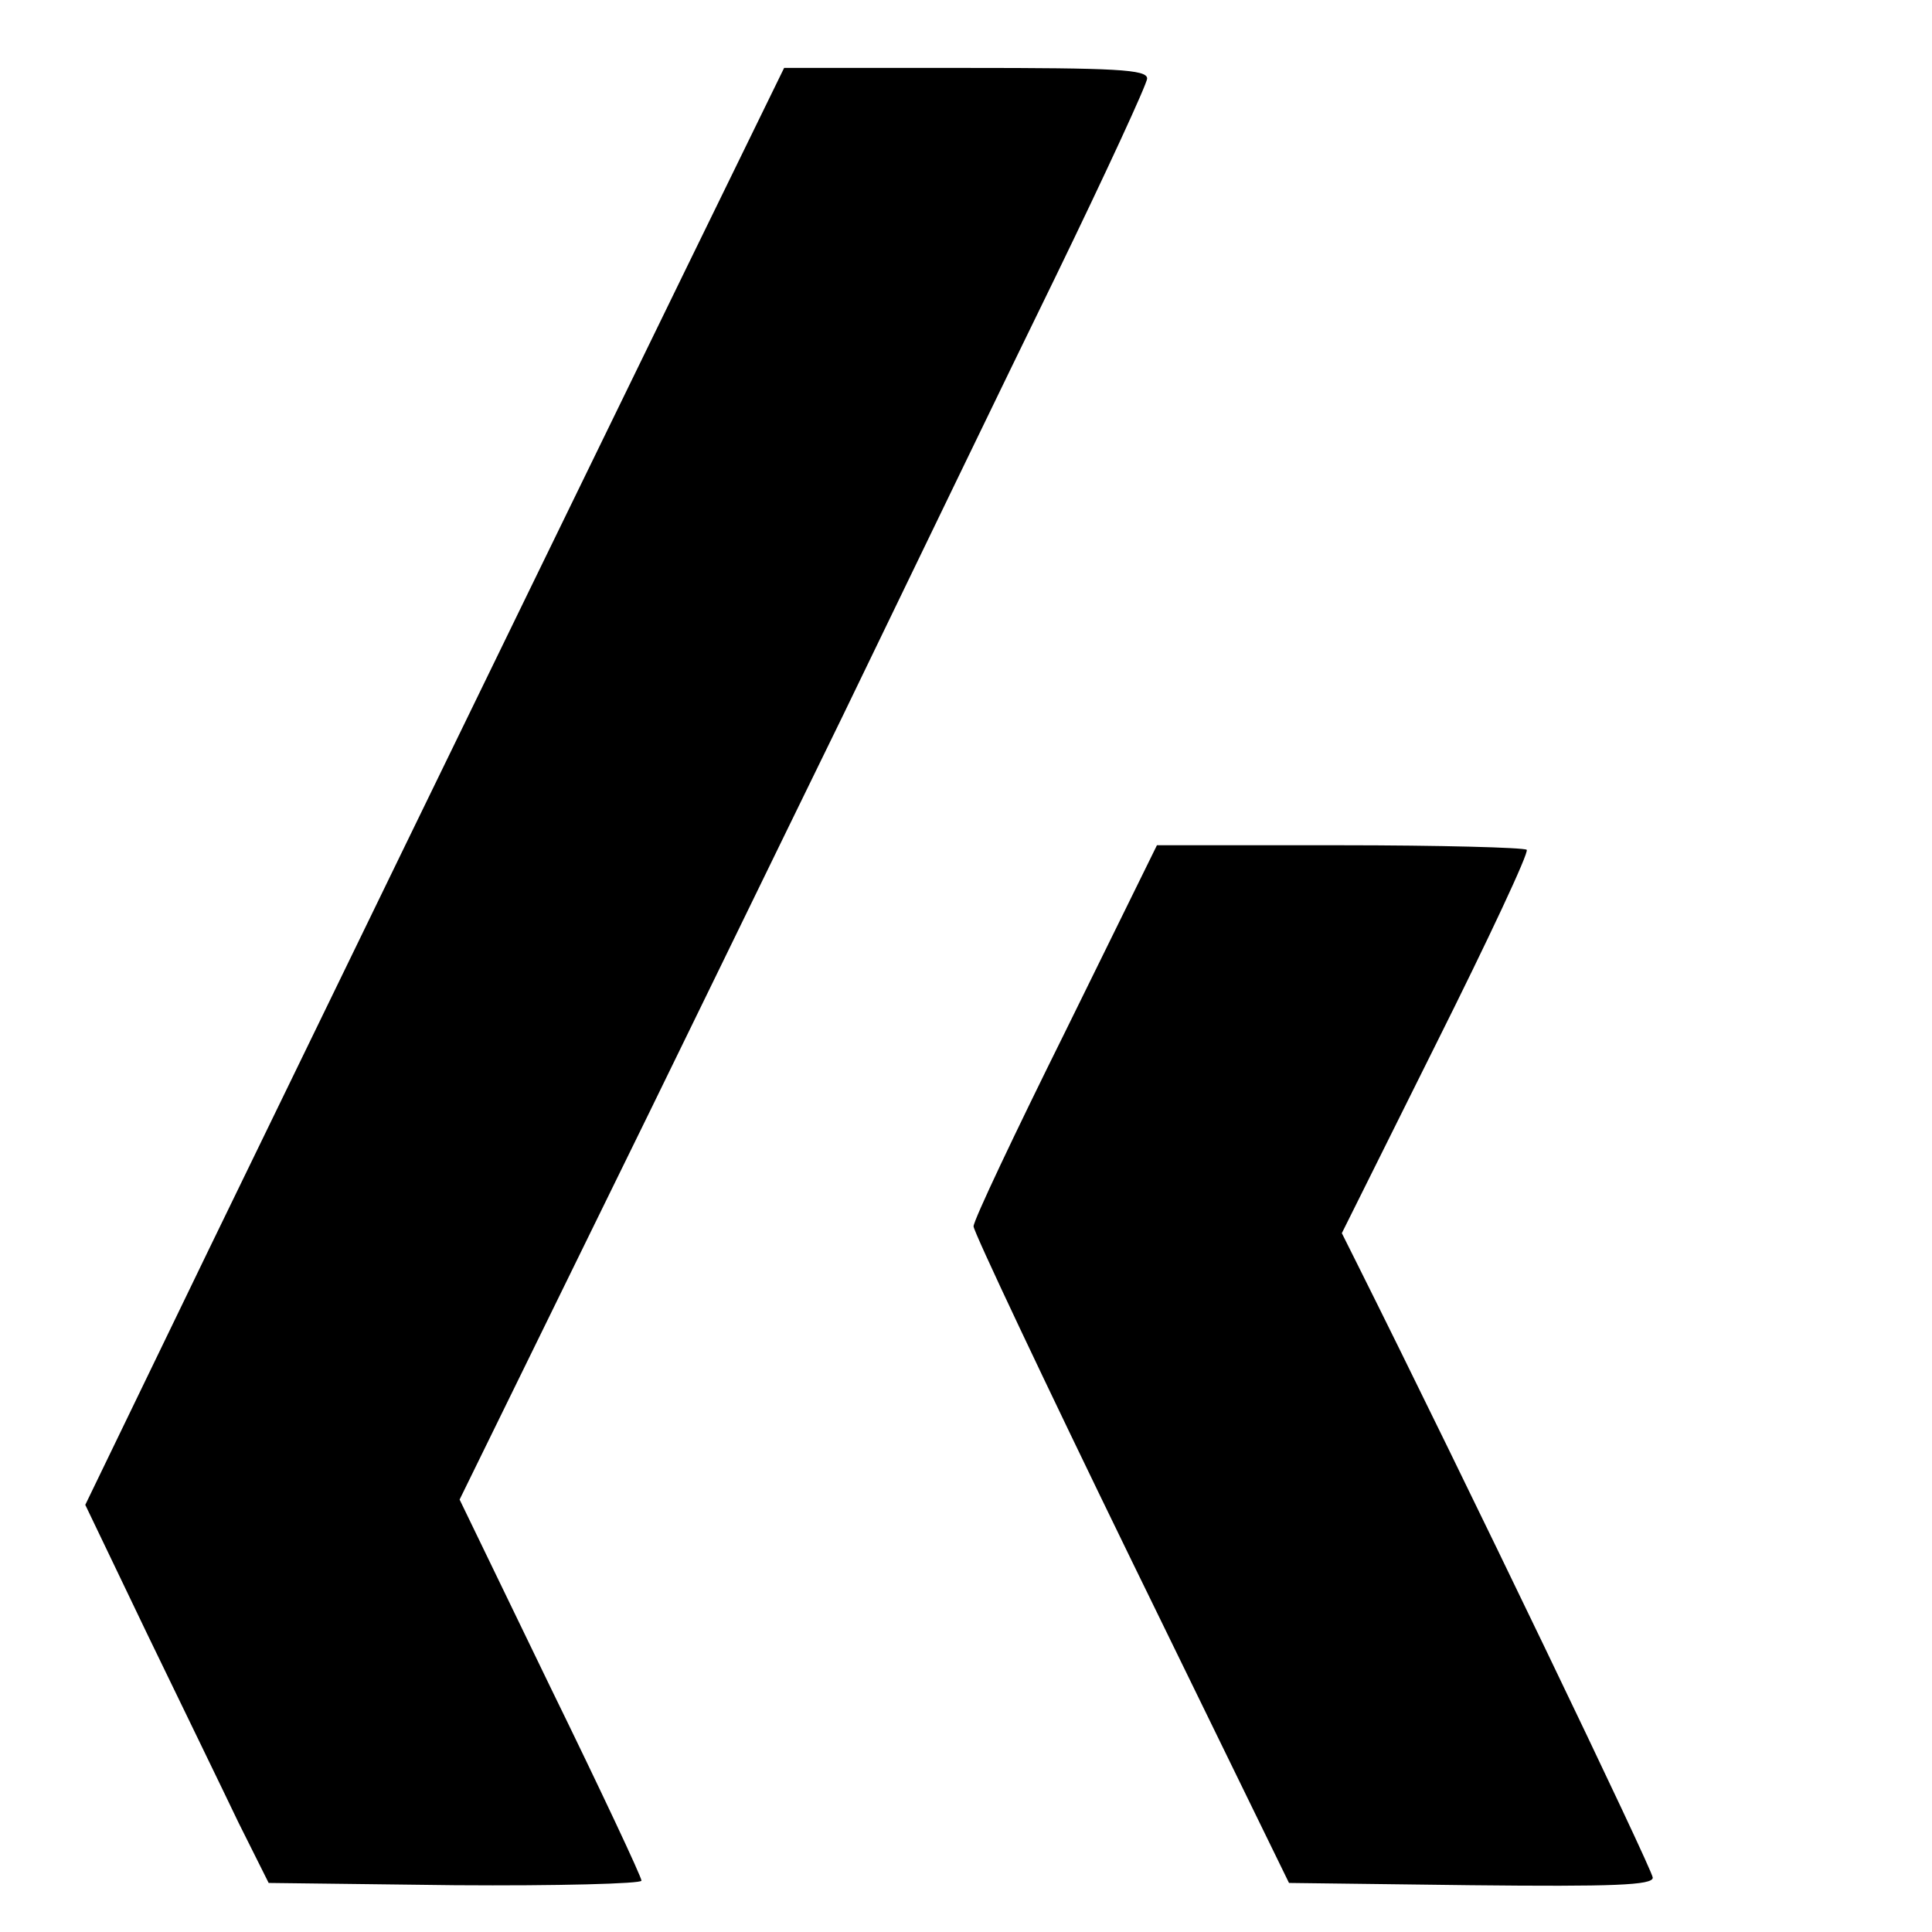<?xml version="1.0" standalone="no"?>
<!DOCTYPE svg PUBLIC "-//W3C//DTD SVG 20010904//EN"
 "http://www.w3.org/TR/2001/REC-SVG-20010904/DTD/svg10.dtd">
<svg version="1.0" xmlns="http://www.w3.org/2000/svg"
 width="256pt" height="256pt" viewBox="0 0 256 256"
 preserveAspectRatio="xMidYMid meet">
<g transform="translate(0,256) scale(0.1,-0.1)"
fill="#000000" stroke="none">
<path d="M911 2208 c-313 -642 -480 -986 -634 -1303 l-164 -339 82 -171 c45
-93 100 -206 121 -250 l40 -80 247 -3 c136 -1 247 2 247 6 0 5 -54 120 -121
257 l-120 248 172 351 c95 193 245 502 335 686 89 184 216 447 283 584 66 136
121 255 121 262 0 12 -42 14 -240 14 l-241 0 -128 -262z"/>
<path d="M1412 1194 c-67 -135 -122 -251 -122 -259 0 -7 94 -206 209 -442
l209 -428 241 -3 c189 -2 241 0 241 10 0 10 -251 532 -392 814 l-20 40 125
251 c69 138 123 253 120 257 -4 3 -115 6 -248 6 l-242 0 -121 -246z"/>
</g>
</svg>
